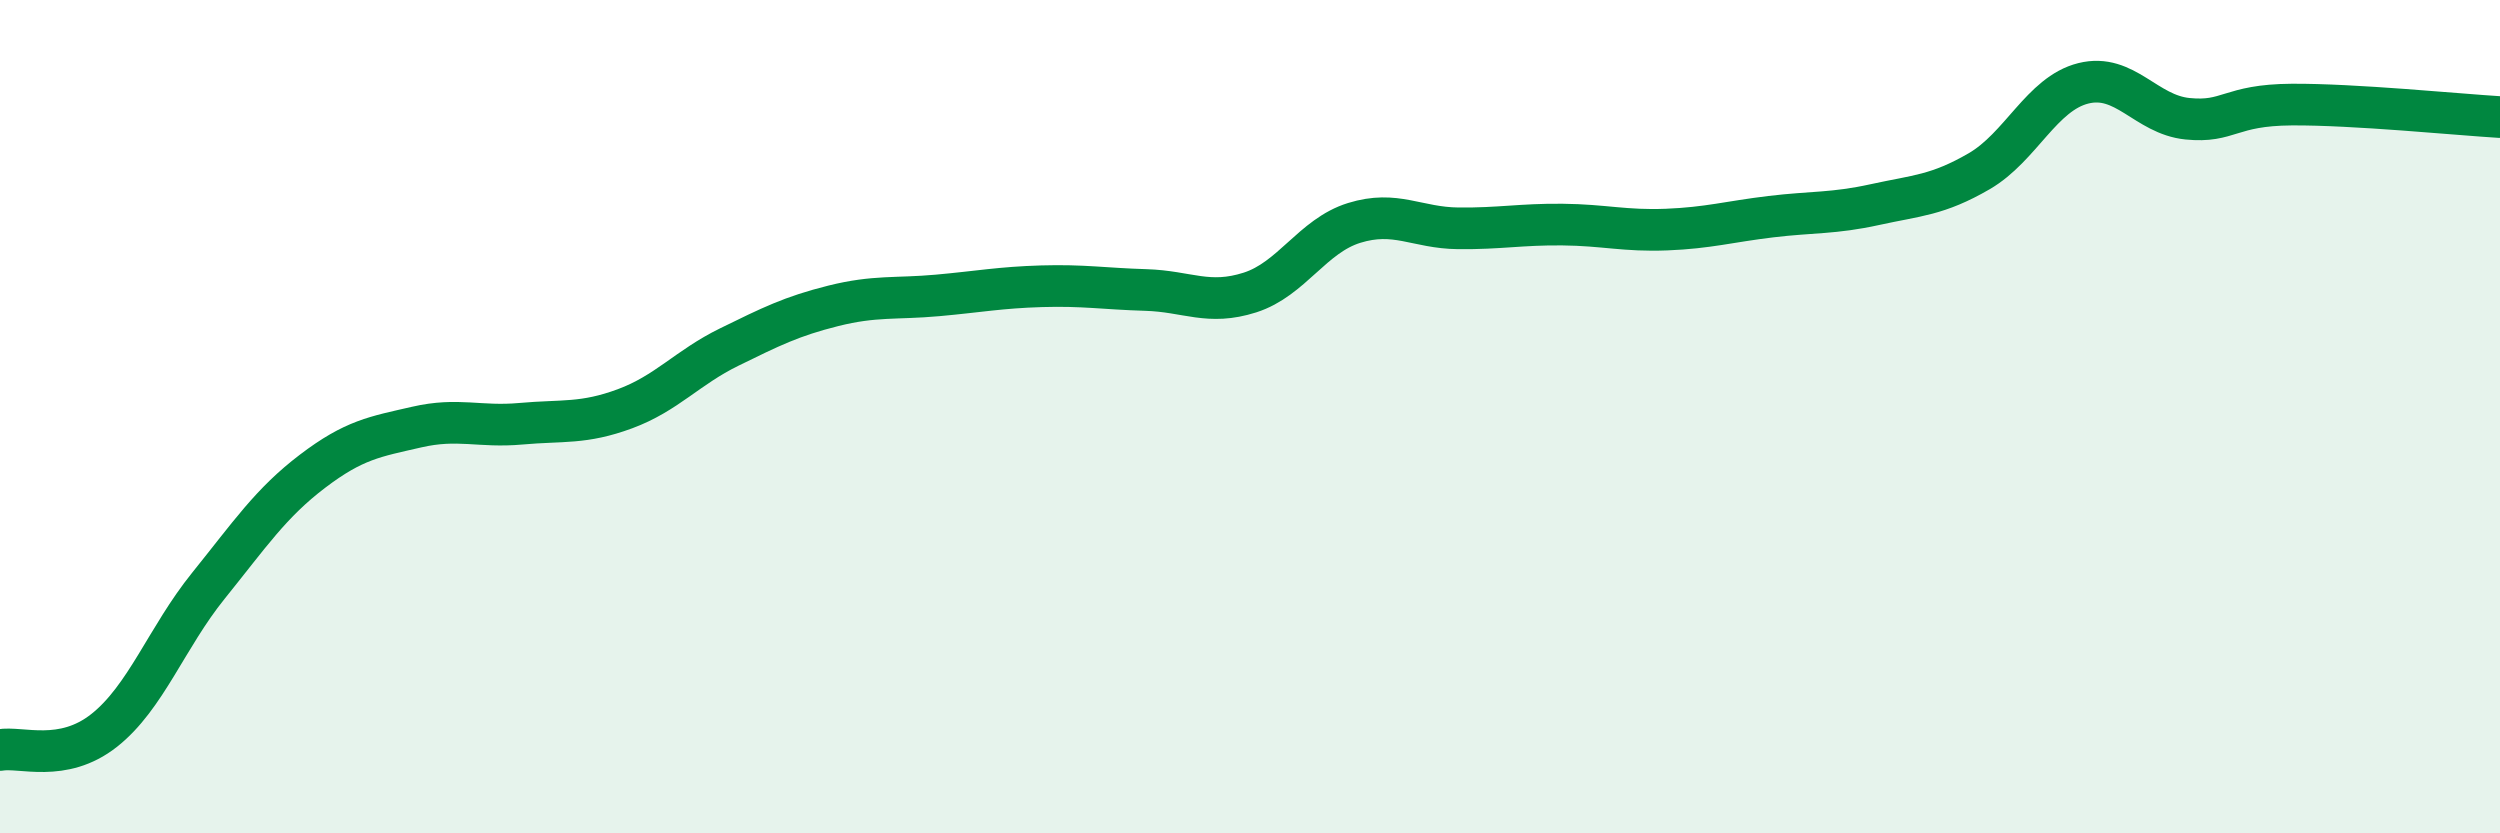 
    <svg width="60" height="20" viewBox="0 0 60 20" xmlns="http://www.w3.org/2000/svg">
      <path
        d="M 0,18 C 0.5,17.91 1.5,18.32 2.5,17.53 C 3.5,16.74 4,15.3 5,14.06 C 6,12.82 6.5,12.07 7.5,11.31 C 8.5,10.55 9,10.48 10,10.25 C 11,10.02 11.5,10.26 12.5,10.17 C 13.5,10.08 14,10.18 15,9.81 C 16,9.44 16.5,8.82 17.5,8.33 C 18.5,7.84 19,7.59 20,7.34 C 21,7.09 21.5,7.18 22.5,7.09 C 23.5,7 24,6.9 25,6.87 C 26,6.84 26.5,6.93 27.5,6.96 C 28.5,6.99 29,7.34 30,7.02 C 31,6.7 31.5,5.66 32.5,5.35 C 33.5,5.04 34,5.47 35,5.48 C 36,5.49 36.5,5.38 37.5,5.39 C 38.5,5.4 39,5.55 40,5.51 C 41,5.47 41.5,5.32 42.5,5.2 C 43.5,5.08 44,5.13 45,4.91 C 46,4.69 46.5,4.69 47.5,4.11 C 48.5,3.53 49,2.25 50,2 C 51,1.75 51.5,2.75 52.5,2.85 C 53.5,2.95 53.5,2.52 55,2.51 C 56.5,2.5 59,2.75 60,2.81L60 20L0 20Z"
        fill="#008740"
        opacity="0.1"
        stroke-linecap="round"
        stroke-linejoin="round"
      />
      <path
        d="M 0,18 C 0.5,17.91 1.5,18.32 2.5,17.53 C 3.5,16.74 4,15.3 5,14.06 C 6,12.82 6.5,12.07 7.5,11.31 C 8.5,10.55 9,10.48 10,10.25 C 11,10.02 11.5,10.26 12.5,10.17 C 13.5,10.08 14,10.18 15,9.81 C 16,9.44 16.5,8.82 17.5,8.33 C 18.5,7.84 19,7.59 20,7.34 C 21,7.09 21.5,7.18 22.5,7.09 C 23.5,7 24,6.9 25,6.87 C 26,6.84 26.5,6.93 27.5,6.96 C 28.5,6.99 29,7.34 30,7.02 C 31,6.7 31.5,5.66 32.5,5.35 C 33.5,5.04 34,5.47 35,5.48 C 36,5.49 36.5,5.38 37.5,5.39 C 38.5,5.4 39,5.55 40,5.51 C 41,5.47 41.5,5.32 42.5,5.2 C 43.5,5.08 44,5.13 45,4.91 C 46,4.69 46.5,4.69 47.5,4.11 C 48.5,3.53 49,2.25 50,2 C 51,1.75 51.5,2.75 52.5,2.85 C 53.5,2.95 53.5,2.52 55,2.51 C 56.5,2.5 59,2.75 60,2.81"
        stroke="#008740"
        stroke-width="1"
        fill="none"
        stroke-linecap="round"
        stroke-linejoin="round"
      />
    </svg>
  